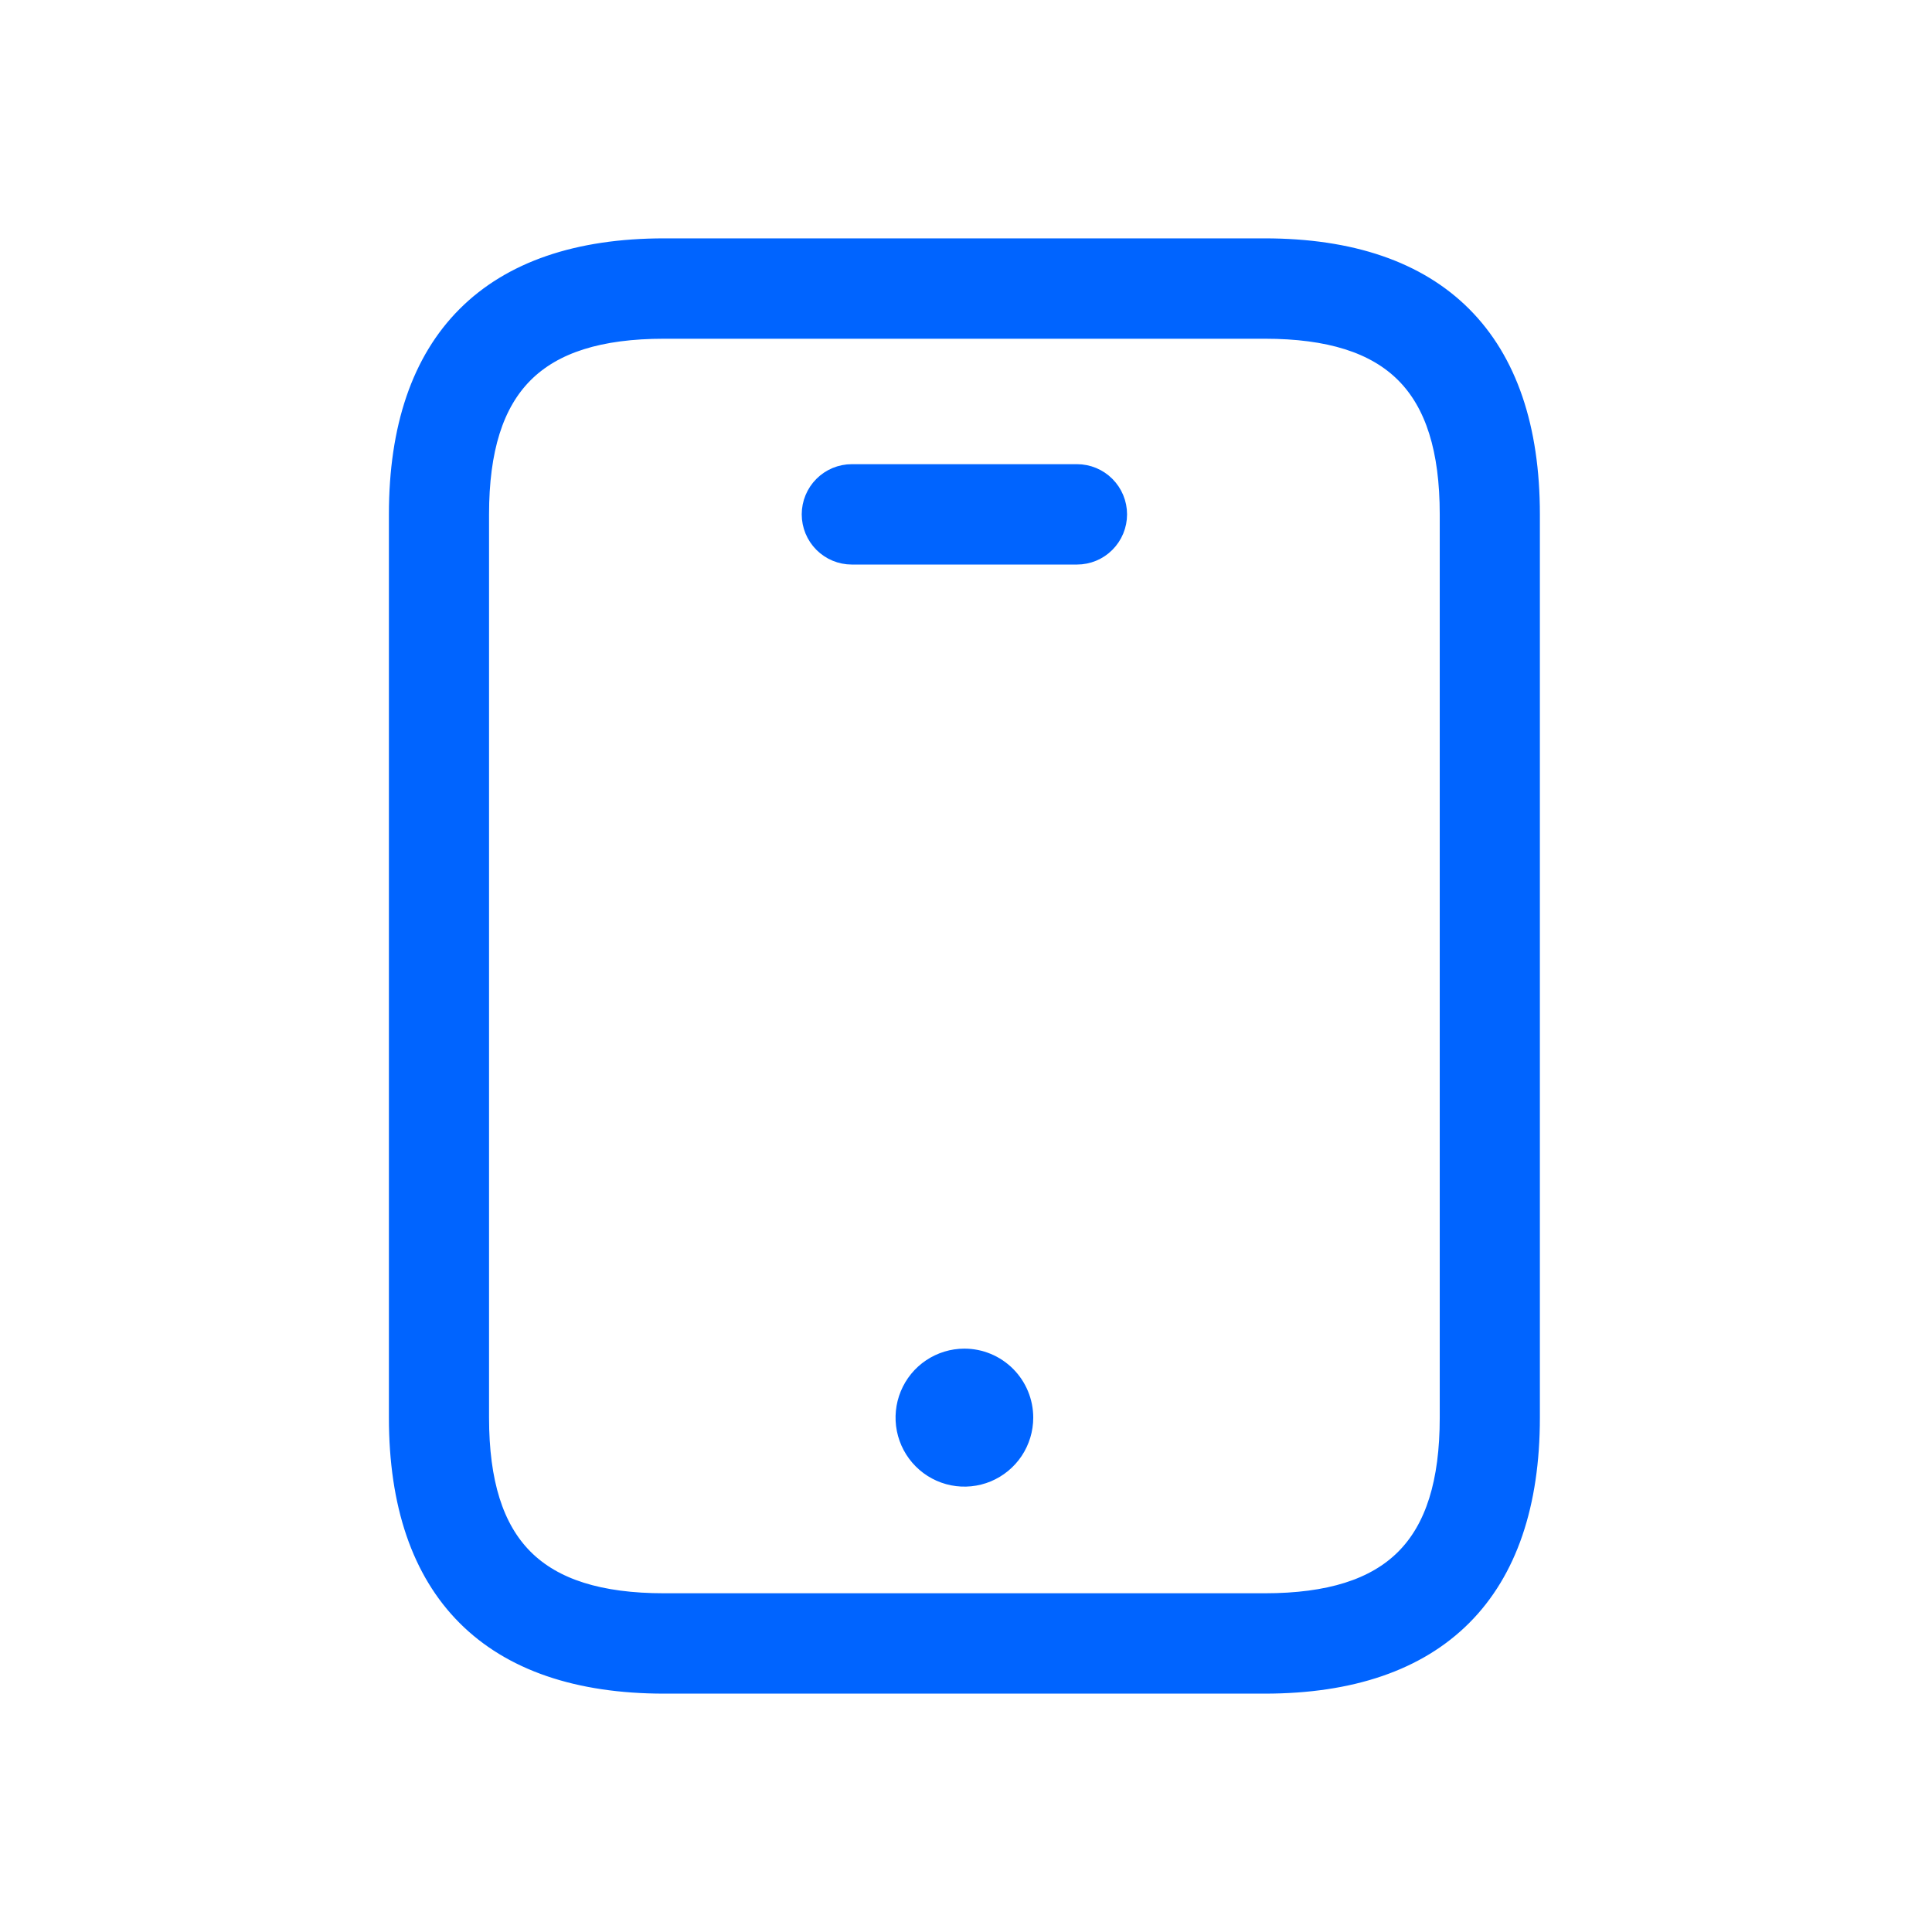 <?xml version="1.0" encoding="UTF-8"?> <svg xmlns="http://www.w3.org/2000/svg" width="77" height="77" viewBox="0 0 77 77" fill="none"> <path d="M50.402 9.75H26.47C23.003 9.75 20.312 10.669 18.489 12.497C16.666 14.325 15.75 17.023 15.75 20.5V56.5C15.75 59.977 16.666 62.675 18.489 64.503C20.312 66.331 23.003 67.25 26.47 67.25H50.402C53.87 67.25 56.56 66.331 58.383 64.503C60.206 62.675 61.122 59.977 61.122 56.5V20.5C61.122 17.023 60.206 14.325 58.383 12.497C56.56 10.669 53.87 9.75 50.402 9.75ZM57.631 56.5C57.631 59.062 57.06 60.859 55.904 62.019C54.748 63.178 52.957 63.75 50.402 63.75H26.47C23.916 63.75 22.125 63.178 20.968 62.019C19.812 60.859 19.241 59.062 19.241 56.5V20.5C19.241 17.938 19.812 16.141 20.968 14.981C22.125 13.822 23.916 13.25 26.47 13.25H50.402C52.957 13.25 54.748 13.822 55.904 14.981C57.06 16.141 57.631 17.938 57.631 20.5V56.5ZM44.158 21.737C44.485 21.409 44.669 20.964 44.669 20.5C44.669 20.036 44.485 19.591 44.158 19.263C43.831 18.934 43.387 18.75 42.923 18.75H33.949C33.486 18.75 33.042 18.934 32.714 19.263C32.387 19.591 32.203 20.036 32.203 20.5C32.203 20.964 32.387 21.409 32.714 21.737C33.042 22.066 33.486 22.25 33.949 22.25H42.923C43.387 22.25 43.831 22.066 44.158 21.737ZM40.51 57.889C40.784 57.477 40.93 56.994 40.93 56.5C40.93 55.837 40.667 55.201 40.2 54.733C39.732 54.264 39.098 54 38.436 54C37.943 54 37.461 54.147 37.05 54.422C36.64 54.696 36.321 55.087 36.132 55.544C35.944 56 35.894 56.503 35.99 56.988C36.087 57.472 36.324 57.918 36.673 58.267C37.021 58.617 37.466 58.855 37.95 58.952C38.433 59.048 38.935 58.999 39.391 58.81C39.846 58.62 40.236 58.3 40.51 57.889Z" fill="#0064FF" stroke="#0064FF" stroke-width="0.5"></path> </svg> 